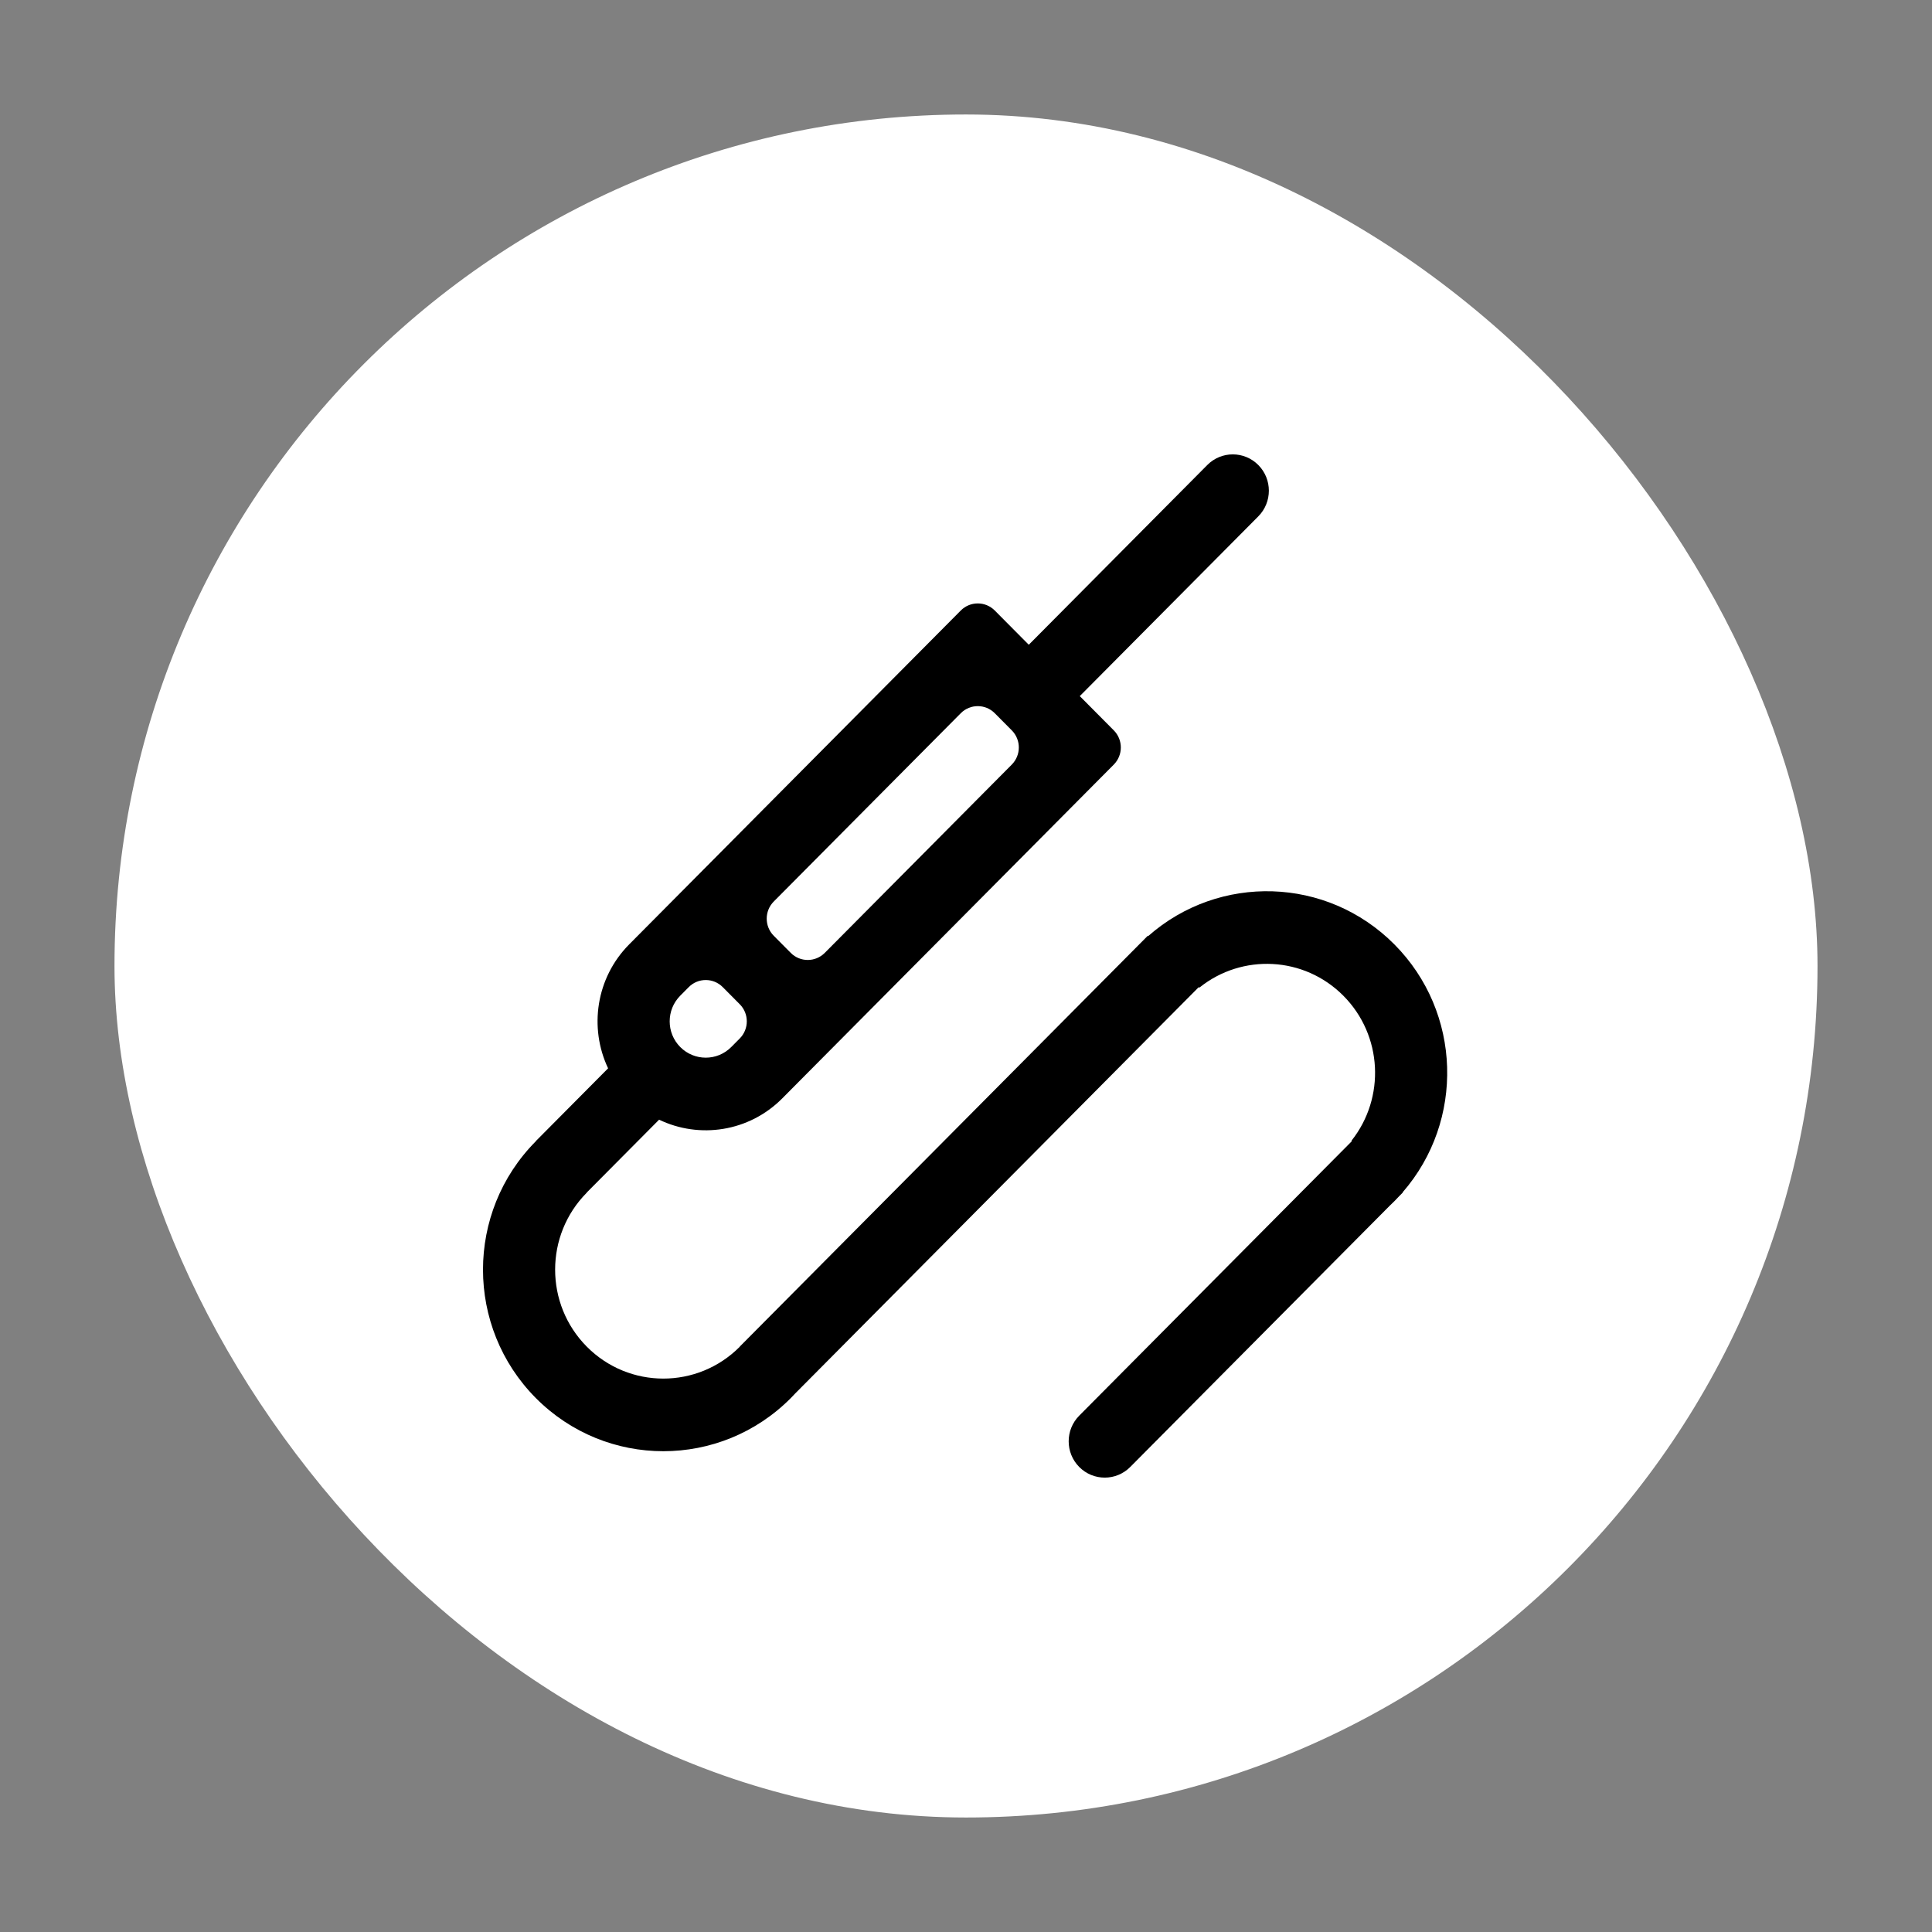 <svg xmlns="http://www.w3.org/2000/svg" fill="none" viewBox="0 0 1080 1080" height="1080" width="1080">
<rect x="0" y="0" width="1080" height="1080" fill="#808080" stroke="none"/>
<rect fill="white" rx="476" height="952" width="952" y="64" x="64"></rect>
<path fill="black" d="M674.884 259.945C682.758 252.018 695.523 252.018 703.397 259.945C711.269 267.873 711.269 280.726 703.397 288.653L603.604 389.129L622.613 408.268C627.862 413.552 627.862 422.121 622.613 427.406L437.286 614.004C418.664 632.754 390.921 636.722 368.439 625.908L328.014 666.61V666.658V666.705C304.417 690.489 304.424 729.029 328.037 752.804C351.649 776.578 389.927 776.585 413.549 752.827V752.781L413.55 752.733L641.516 523.203C641.574 523.145 641.668 523.145 641.726 523.203C641.781 523.259 641.87 523.261 641.929 523.209C681.526 488.36 741.739 489.934 779.475 527.929C817.227 565.94 818.775 626.599 784.121 666.468C784.093 666.499 784.094 666.548 784.124 666.578C784.155 666.609 784.155 666.659 784.124 666.69L782.046 668.782C781.209 669.689 780.351 670.584 779.475 671.466C778.599 672.348 777.71 673.212 776.811 674.055L631.804 820.056C623.933 827.981 611.171 827.981 603.302 820.056C595.431 812.132 595.431 799.283 603.302 791.359L755.56 638.055C755.626 637.99 755.626 637.883 755.56 637.818C755.499 637.757 755.496 637.661 755.548 637.593C774.47 613.686 772.941 578.765 750.963 556.636C729.001 534.523 694.35 532.971 670.606 551.982C670.513 552.056 670.376 552.05 670.291 551.964C670.2 551.872 670.051 551.872 669.958 551.964L442.035 781.461L444.634 778.85C443.803 779.749 442.954 780.635 442.084 781.511C402.718 821.147 338.891 821.147 299.525 781.511C260.166 741.883 260.158 677.636 299.502 637.997L299.511 637.972L299.502 637.951V637.903L339.928 597.199C329.189 574.564 333.129 546.631 351.75 527.881L537.077 341.284C542.326 335.998 550.837 335.998 556.085 341.284L575.093 360.421L674.884 259.945ZM537.077 398.699C542.326 393.414 550.837 393.414 556.085 398.699L565.589 408.268C570.839 413.552 570.839 422.121 565.589 427.406L461.046 532.667C455.797 537.951 447.287 537.951 442.039 532.667L432.534 523.098C427.285 517.813 427.285 509.244 432.534 503.959L537.077 398.699ZM413.526 580.512C418.776 575.227 418.776 566.658 413.526 561.374L404.022 551.805C398.773 546.52 390.263 546.52 385.014 551.805L380.263 556.59C372.389 564.516 372.389 577.37 380.263 585.297C388.135 593.225 400.901 593.225 408.775 585.297L413.526 580.512Z" clip-rule="evenodd" fill-rule="evenodd"></path>
</svg>

